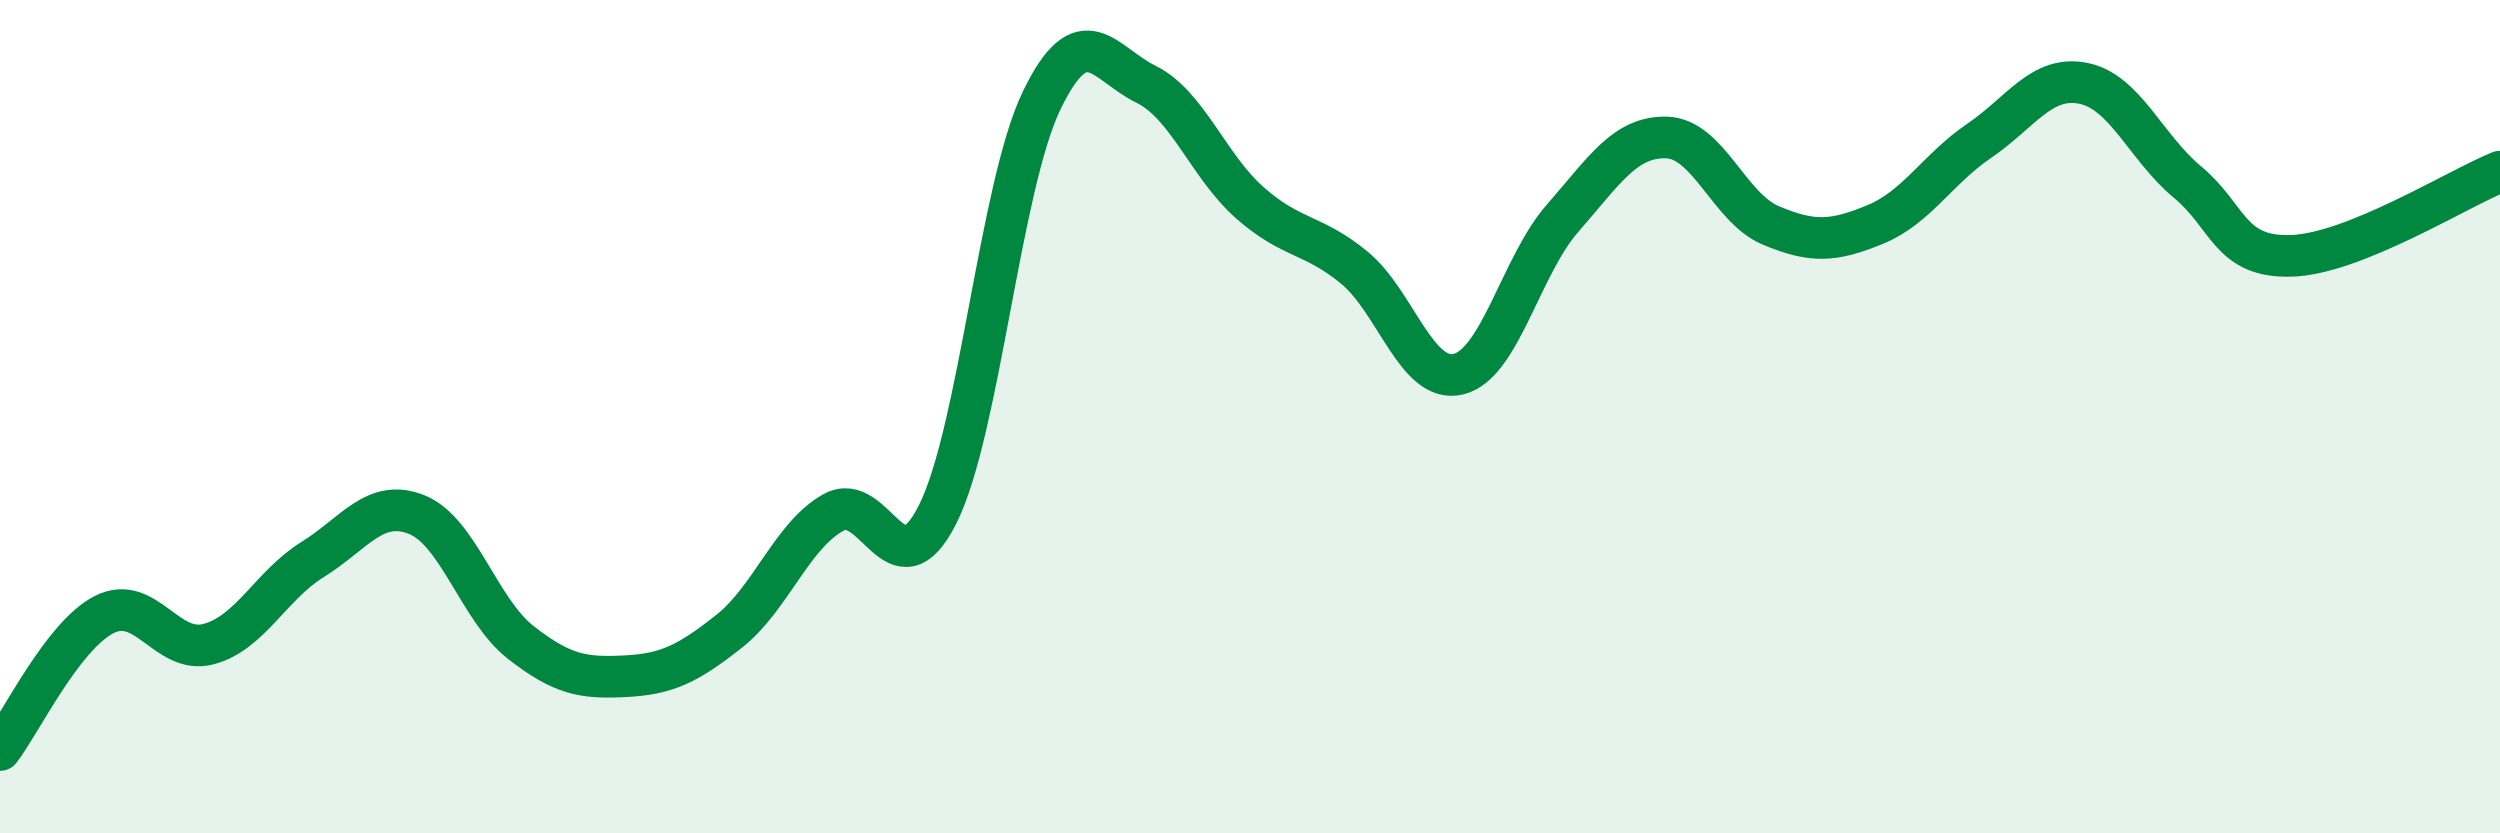 
    <svg width="60" height="20" viewBox="0 0 60 20" xmlns="http://www.w3.org/2000/svg">
      <path
        d="M 0,18 C 0.5,17.35 1.5,15.26 2.5,14.75 C 3.5,14.24 4,15.72 5,15.46 C 6,15.2 6.5,14.05 7.5,13.43 C 8.5,12.81 9,11.95 10,12.35 C 11,12.75 11.5,14.64 12.5,15.42 C 13.5,16.2 14,16.28 15,16.23 C 16,16.18 16.5,15.94 17.5,15.15 C 18.5,14.36 19,12.86 20,12.3 C 21,11.74 21.5,14.33 22.5,12.35 C 23.5,10.37 24,4.48 25,2.41 C 26,0.34 26.5,1.53 27.5,2.02 C 28.5,2.51 29,3.99 30,4.87 C 31,5.75 31.5,5.6 32.5,6.42 C 33.5,7.24 34,9.22 35,8.98 C 36,8.74 36.5,6.38 37.5,5.24 C 38.5,4.1 39,3.27 40,3.3 C 41,3.33 41.5,4.99 42.5,5.41 C 43.5,5.83 44,5.8 45,5.39 C 46,4.98 46.5,4.06 47.5,3.38 C 48.5,2.7 49,1.8 50,2 C 51,2.2 51.5,3.54 52.5,4.37 C 53.5,5.2 53.5,6.19 55,6.14 C 56.5,6.09 59,4.52 60,4.12L60 20L0 20Z"
        fill="#008740"
        opacity="0.1"
        stroke-linecap="round"
        stroke-linejoin="round"
      />
      <path
        d="M 0,18 C 0.5,17.35 1.5,15.26 2.5,14.75 C 3.5,14.24 4,15.72 5,15.46 C 6,15.2 6.5,14.05 7.5,13.43 C 8.5,12.81 9,11.95 10,12.35 C 11,12.75 11.5,14.64 12.5,15.42 C 13.5,16.2 14,16.28 15,16.23 C 16,16.18 16.5,15.94 17.5,15.15 C 18.5,14.36 19,12.86 20,12.3 C 21,11.74 21.5,14.33 22.5,12.35 C 23.5,10.37 24,4.48 25,2.41 C 26,0.34 26.5,1.53 27.5,2.02 C 28.5,2.51 29,3.99 30,4.87 C 31,5.75 31.5,5.6 32.5,6.42 C 33.5,7.24 34,9.22 35,8.98 C 36,8.74 36.5,6.38 37.5,5.24 C 38.5,4.1 39,3.27 40,3.3 C 41,3.33 41.5,4.99 42.5,5.41 C 43.5,5.83 44,5.8 45,5.39 C 46,4.98 46.5,4.06 47.5,3.38 C 48.5,2.7 49,1.8 50,2 C 51,2.2 51.5,3.54 52.5,4.37 C 53.5,5.2 53.5,6.19 55,6.14 C 56.5,6.09 59,4.52 60,4.12"
        stroke="#008740"
        stroke-width="1"
        fill="none"
        stroke-linecap="round"
        stroke-linejoin="round"
      />
    </svg>
  
